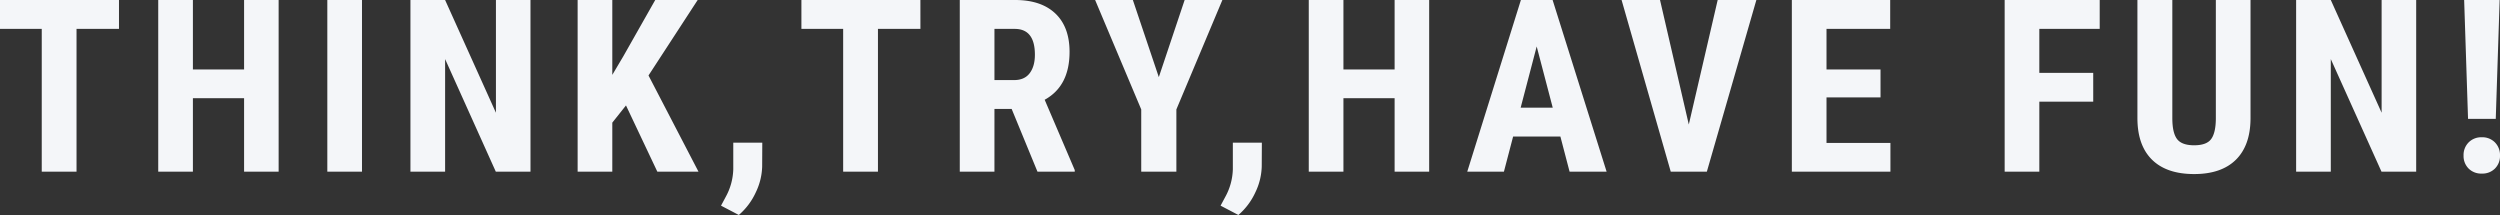 <svg xmlns="http://www.w3.org/2000/svg" width="1863.292" height="160.225" viewBox="0 0 1863.292 160.225"><rect x="0" y="0" width="1863.292" height="160.225" fill="#333333" stroke="none"/><path d="M-845.337-106.436h-31.641V0h-25.928V-106.436h-31.113v-21.533h88.682ZM-726.347,0H-752.1V-54.756h-38.145V0h-25.84V-127.969h25.84V-76.2H-752.1v-51.768h25.752Zm62.125,0h-25.84V-127.969h25.84Zm125.582,0h-25.84l-37.793-83.936V0h-25.84V-127.969h25.84l37.881,84.023v-84.023h25.752Zm71.177-49.395-10.2,12.832V0H-503.5V-127.969h25.84v55.811l8.174-13.8,23.818-42.012h31.641l-36.65,56.25L-413.411,0h-30.674Zm84.1,81.65-13.271-6.943,3.34-6.24a45.1,45.1,0,0,0,5.8-20.918V-21.621h21.621l-.088,17.666a46.851,46.851,0,0,1-4.746,19.336A49.242,49.242,0,0,1-383.367,32.256Zm135.338-138.691H-279.67V0H-305.6V-106.436h-31.113v-21.533h88.682Zm68.013,59.678h-12.832V0h-25.84V-127.969h41.221q19.424,0,30.015,10.063T-136.862-89.3q0,25.488-18.545,35.684L-132.994-1.23V0h-27.773Zm-12.832-21.533h14.678q7.734,0,11.6-5.142t3.867-13.755q0-19.248-15.029-19.248h-15.117Zm122.505-2.2,19.248-57.48h28.125L-57.247-46.406V0H-83.438V-46.406L-117.8-127.969h28.125ZM-11.03,32.256-24.3,25.313l3.34-6.24a45.1,45.1,0,0,0,5.8-20.918V-21.621H6.46L6.372-3.955A46.851,46.851,0,0,1,1.626,15.381,49.242,49.242,0,0,1-11.03,32.256ZM131.163,0H105.411V-54.756H67.266V0H41.426V-127.969h25.84V-76.2h38.145v-51.768h25.752Zm97.808-26.191H193.727L186.871,0H159.537l39.99-127.969H223.17L263.424,0h-27.6ZM199.352-47.725h23.906L211.3-93.34ZM324.67-35.156,346.2-127.969h28.828L338.117,0H311.223l-36.65-127.969h28.652Zm142.9-20.215H427.312v33.926h47.637V0H401.472V-127.969h73.3v21.533H427.312V-76.2h40.254Zm158.527,3.164H585.926V0h-25.84V-127.969h70.84v21.533h-45v32.783h40.166Zm117.232-75.762v88.594q-.176,19.951-10.986,30.542T701.313,1.758q-20.566,0-31.421-10.723T659.037-39.99v-87.979h26.016V-39.9q0,10.9,3.516,15.557t12.744,4.658q9.229,0,12.656-4.614t3.516-15.161v-88.506ZM866.8,0h-25.84L803.164-83.936V0h-25.84V-127.969h25.84l37.881,84.023v-84.023H866.8Zm59.312-39.375H905.454l-2.9-88.594h26.455ZM902.115-12.041a13.351,13.351,0,0,1,3.779-9.8,13.232,13.232,0,0,1,9.844-3.823,13.121,13.121,0,0,1,9.756,3.823,13.351,13.351,0,0,1,3.779,9.8,13.174,13.174,0,0,1-3.735,9.668,13.167,13.167,0,0,1-9.8,3.779,13.28,13.28,0,0,1-9.888-3.779A13.174,13.174,0,0,1,902.115-12.041Z" transform="translate(934.019 127.969)" fill="#f4f6f9"/></svg>